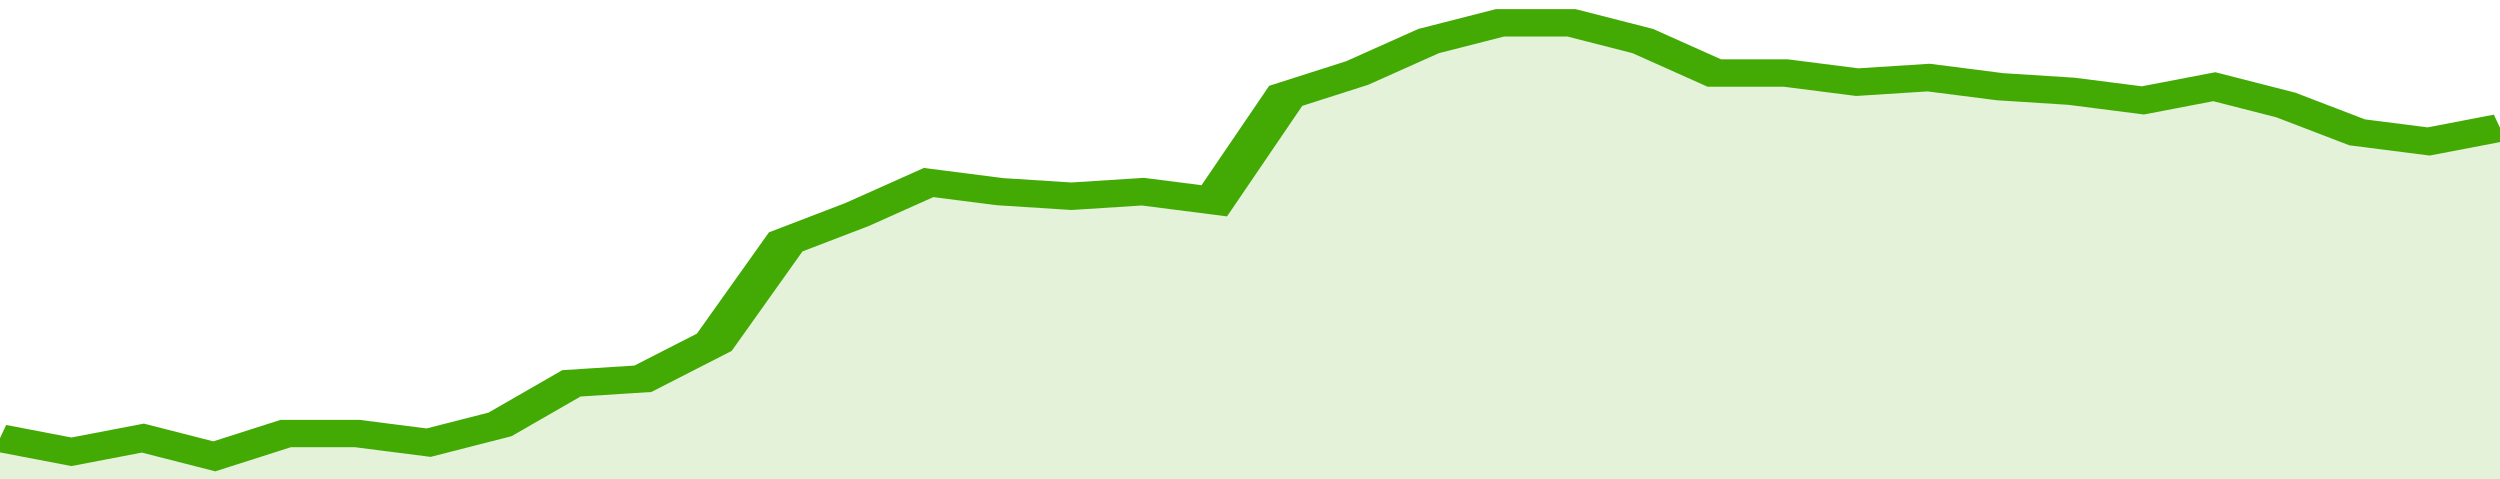 <svg xmlns="http://www.w3.org/2000/svg" viewBox="0 0 350 105" width="120" height="23" preserveAspectRatio="none">
				 <polyline fill="none" stroke="#43AA05" stroke-width="6" points="0, 96 10, 99 20, 96 30, 100 40, 95 50, 95 60, 97 70, 93 80, 84 90, 83 100, 75 110, 53 120, 47 130, 40 140, 42 150, 43 160, 42 170, 44 180, 21 190, 16 200, 9 210, 5 220, 5 230, 9 240, 16 250, 16 260, 18 270, 17 280, 19 290, 20 300, 22 310, 19 320, 23 330, 29 340, 31 350, 28 350, 28 "> </polyline>
				 <polygon fill="#43AA05" opacity="0.15" points="0, 105 0, 96 10, 99 20, 96 30, 100 40, 95 50, 95 60, 97 70, 93 80, 84 90, 83 100, 75 110, 53 120, 47 130, 40 140, 42 150, 43 160, 42 170, 44 180, 21 190, 16 200, 9 210, 5 220, 5 230, 9 240, 16 250, 16 260, 18 270, 17 280, 19 290, 20 300, 22 310, 19 320, 23 330, 29 340, 31 350, 28 350, 105 "></polygon>
			</svg>